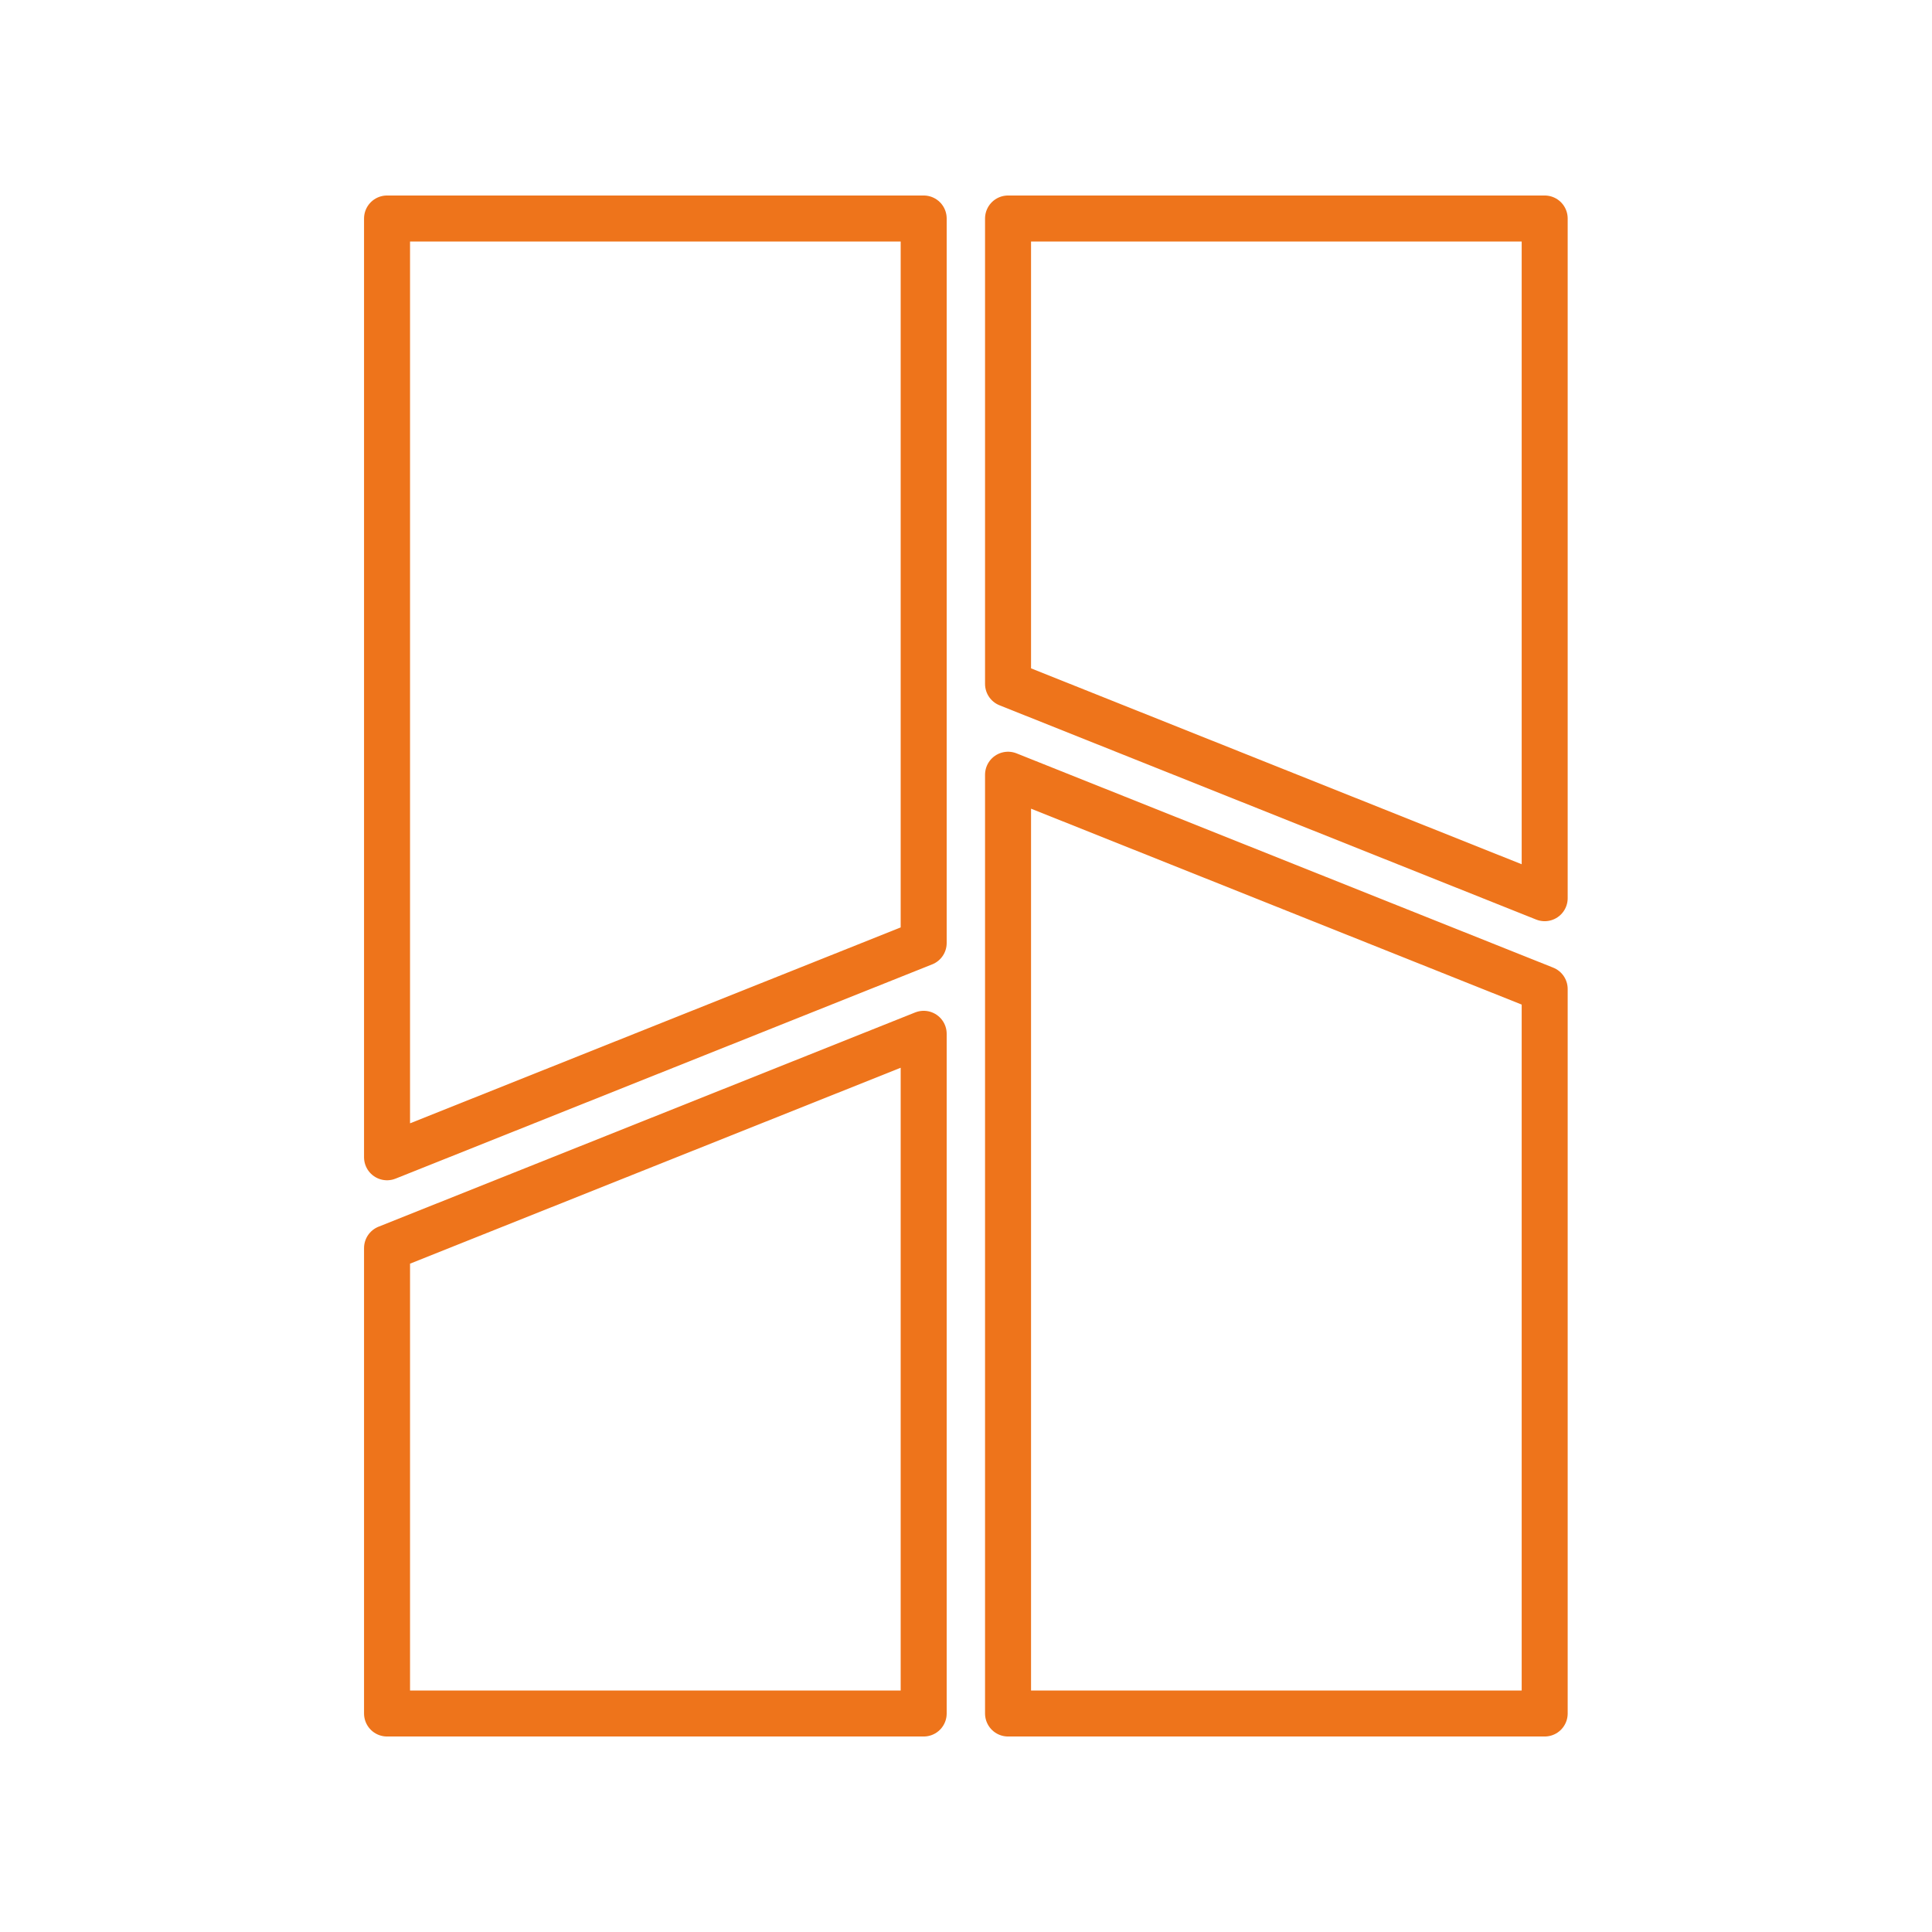<?xml version="1.0" encoding="UTF-8"?> <svg xmlns="http://www.w3.org/2000/svg" width="21" height="21" viewBox="0 0 21 21" fill="none"><path d="M10.957 8.421V18.625H16.79V10.75L10.957 8.421ZM10.957 2.375V7.434L16.79 9.763V2.375H10.957ZM4.207 12.579V2.375H10.04V10.25L4.207 12.579ZM4.207 18.625V13.566L10.04 11.237V18.625H4.207Z" stroke="#EE741B" stroke-width="0.5" stroke-linecap="round" stroke-linejoin="round"></path></svg> 